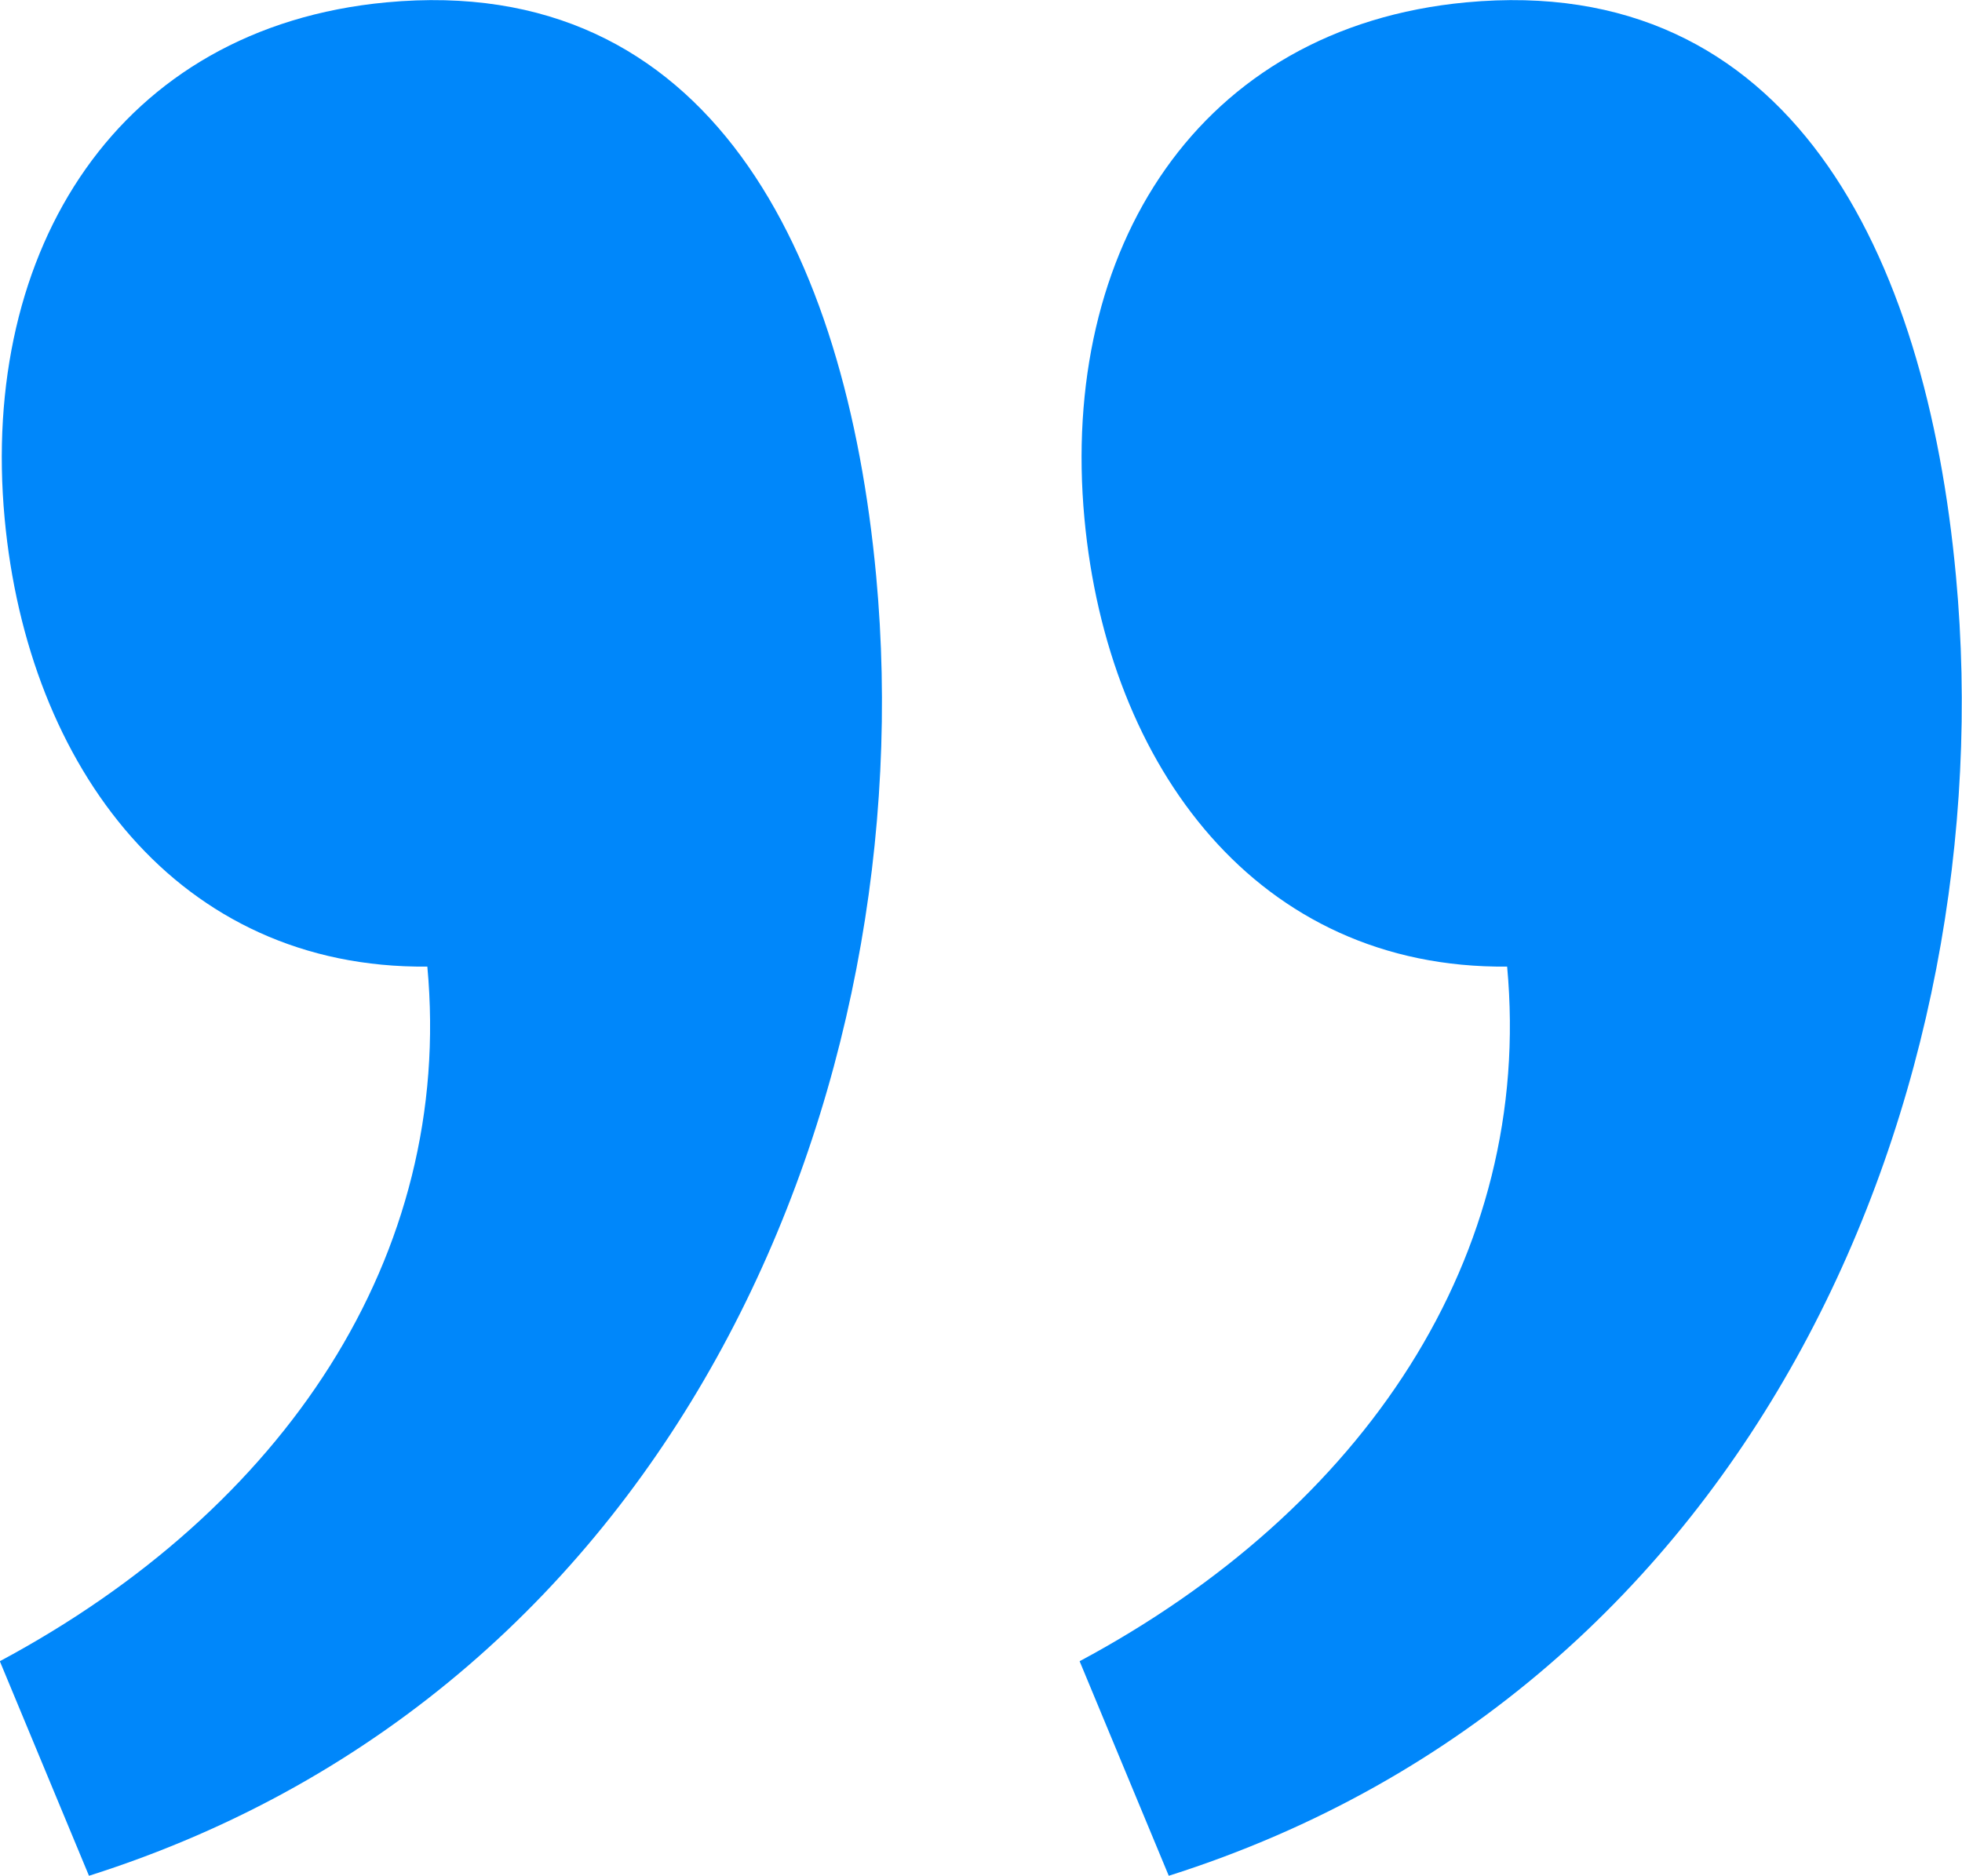 <svg xmlns="http://www.w3.org/2000/svg" width="114" height="109.031" viewBox="0 0 114 109.031">
<defs>
    <style>
      .cls-1 {
        fill: #0087fa;
        fill-rule: evenodd;
      }
    </style>
  </defs>
  <path id="comma.svg" class="cls-1" d="M1273.45,981.106c-15.57,1.458-23.63,14.357-22.18,30,1.34,14.45,10.08,26.18,24.56,26.04,1.56,16.85-8.35,31.54-24.84,40.37l5.18,12.47c34.42-10.92,48.49-45.83,45.74-75.53C1300.16,995.6,1292.21,979.347,1273.45,981.106Zm91.2,33.354c-1.74-18.857-9.69-35.113-28.46-33.354-15.56,1.458-23.63,14.357-22.18,30,1.34,14.45,10.08,26.18,24.56,26.04,1.56,16.85-8.35,31.54-24.84,40.37l5.18,12.47C1353.33,1079.07,1367.41,1044.16,1364.65,1014.46Z" transform="translate(-1251 -980.969)"/>
</svg>
